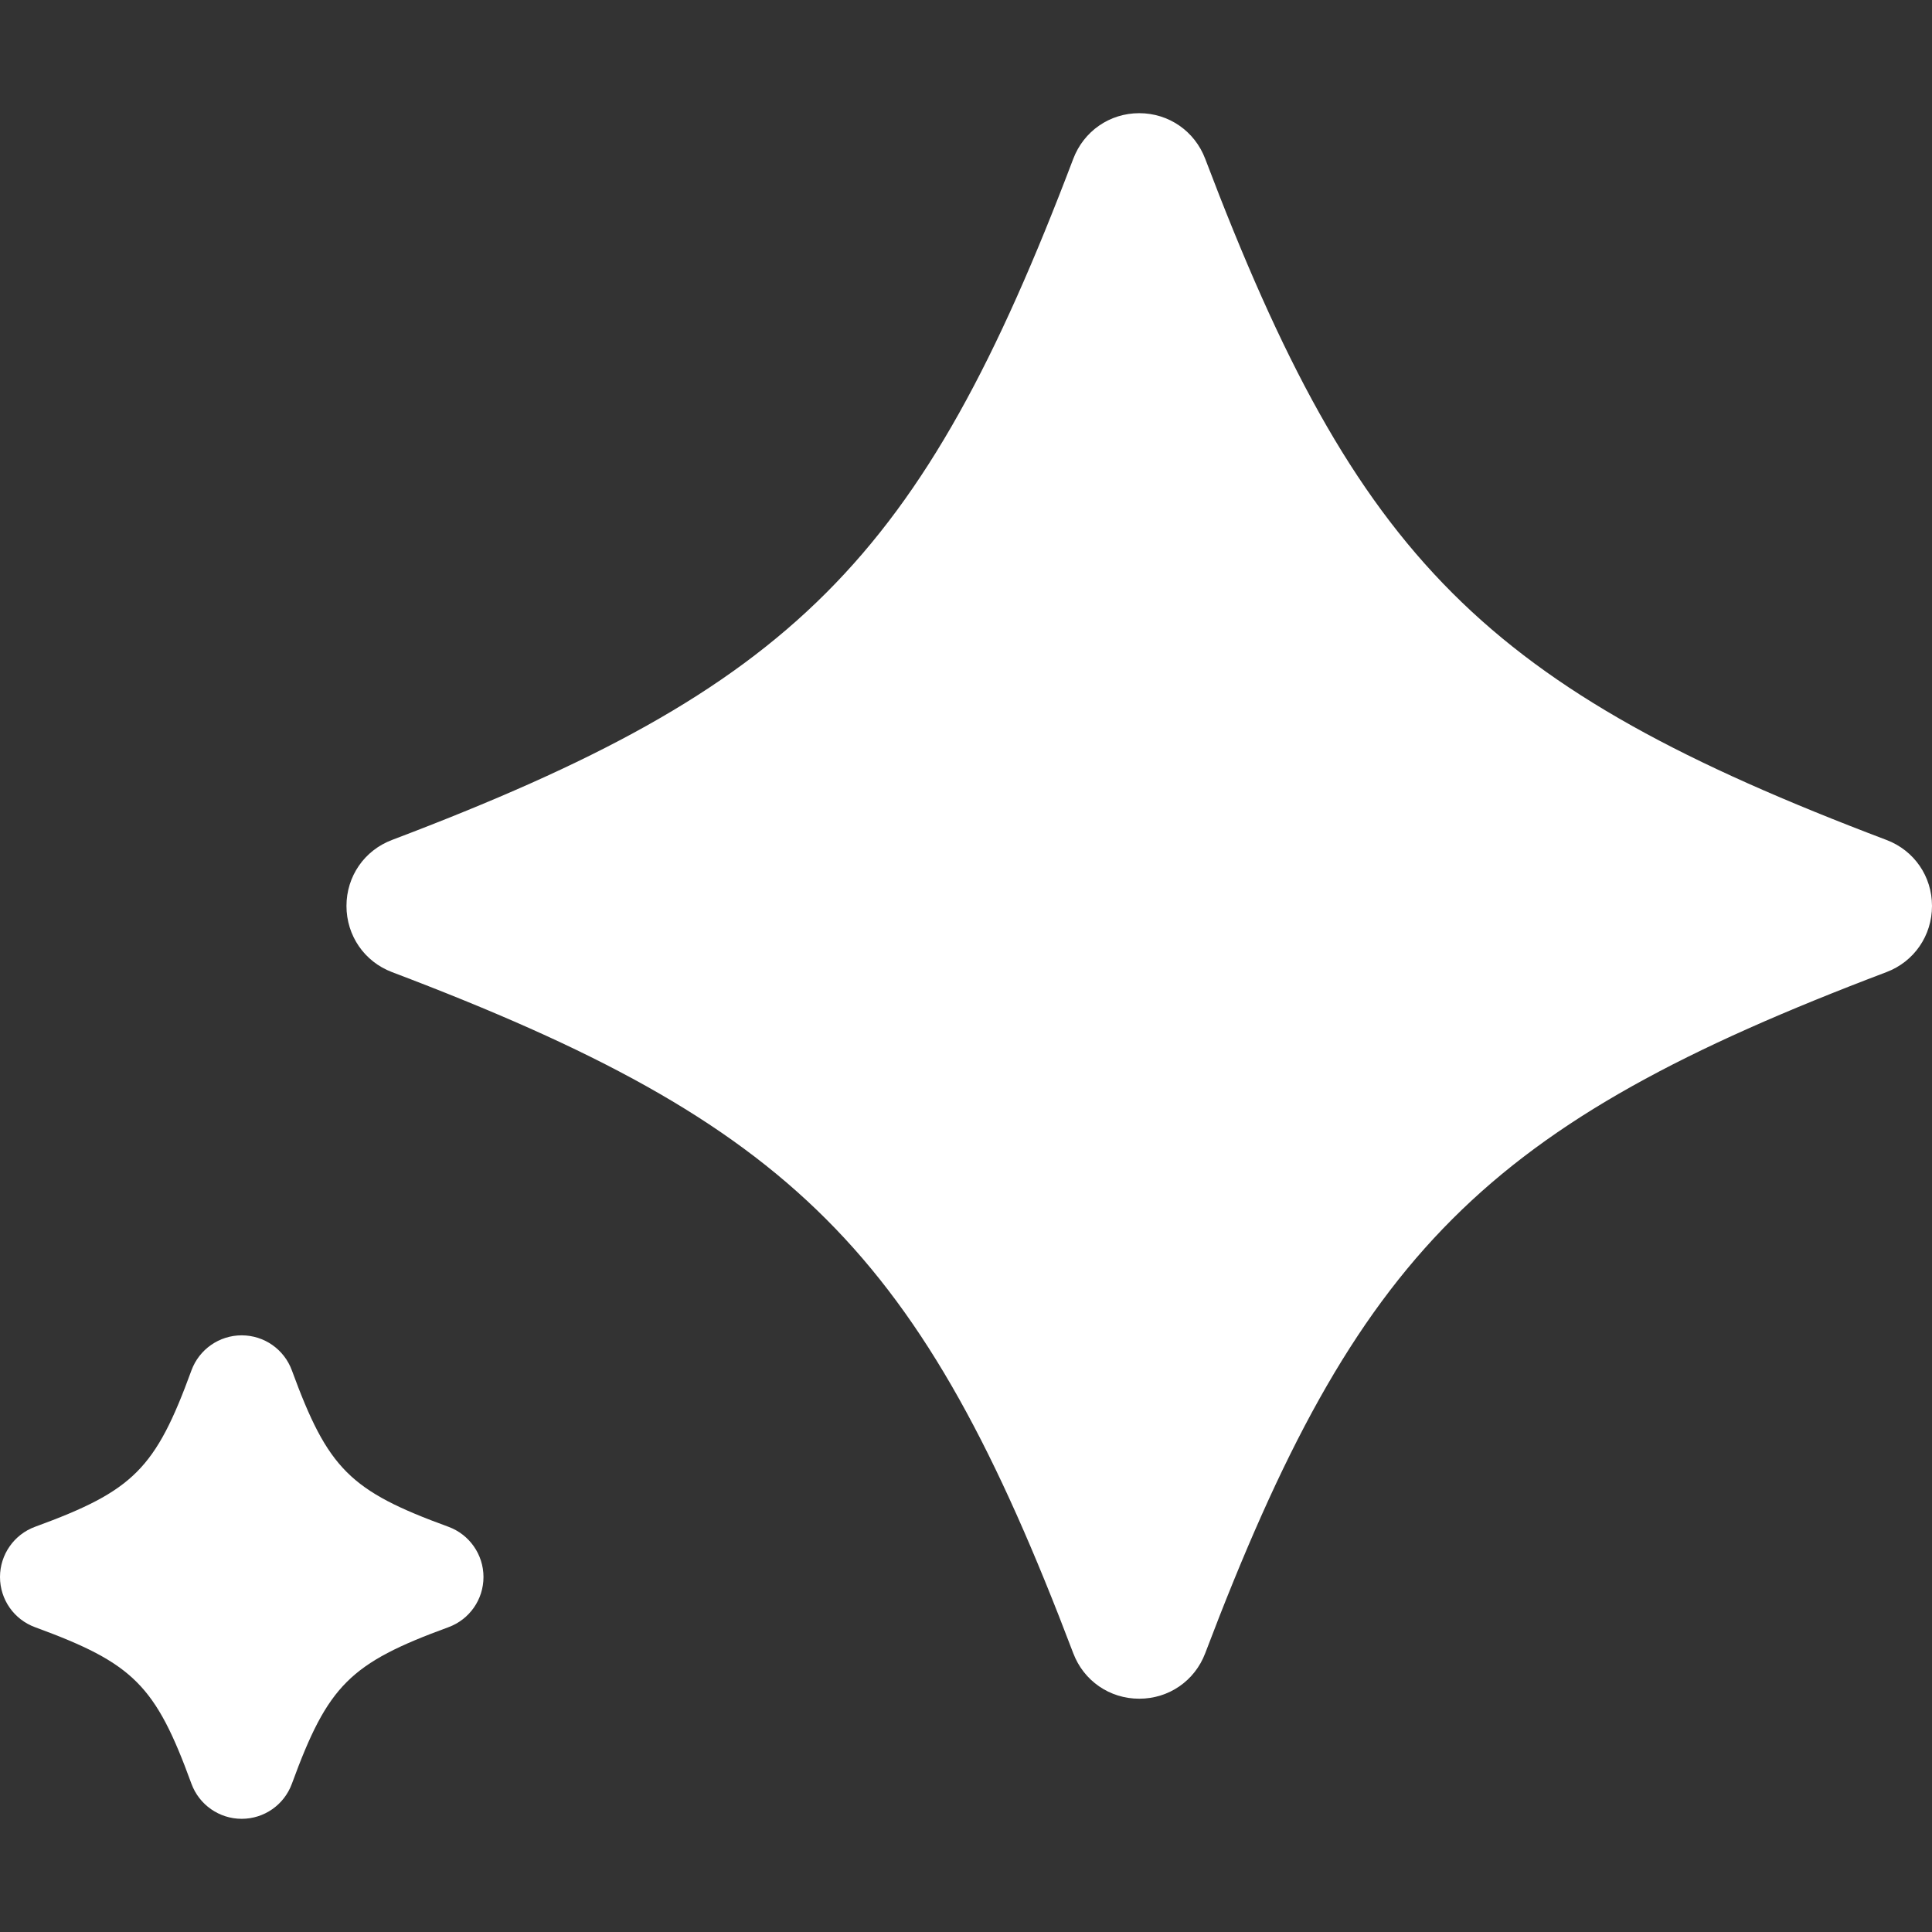 <svg width="12" height="12" viewBox="0 0 12 12" fill="none" xmlns="http://www.w3.org/2000/svg">
<rect x="0" y="0" width="12" height="12" fill="#333333" stroke="none"/>
<path d="M2.435 5.217C2.263 5.282 2.152 5.443 2.152 5.627C2.152 5.811 2.263 5.973 2.435 6.038C4.929 6.983 5.72 7.774 6.666 10.268C6.731 10.44 6.892 10.551 7.076 10.551C7.26 10.551 7.421 10.44 7.486 10.268C8.432 7.774 9.222 6.983 11.717 6.038C11.889 5.973 12 5.811 12 5.627C12 5.443 11.889 5.282 11.717 5.217C9.222 4.272 8.432 3.481 7.486 0.987C7.421 0.815 7.26 0.703 7.076 0.703C6.892 0.703 6.731 0.815 6.666 0.987C5.72 3.481 4.929 4.272 2.435 5.217Z" fill="white"/>
<path d="M0.218 9.483C0.087 9.531 0 9.656 0 9.795C0 9.935 0.087 10.059 0.218 10.107C0.829 10.331 0.966 10.467 1.189 11.079C1.237 11.21 1.362 11.297 1.501 11.297C1.641 11.297 1.765 11.21 1.813 11.079C2.037 10.467 2.173 10.331 2.785 10.107C2.916 10.059 3.003 9.935 3.003 9.795C3.003 9.656 2.916 9.531 2.785 9.483C2.173 9.26 2.037 9.123 1.813 8.512C1.765 8.381 1.641 8.294 1.501 8.294C1.362 8.294 1.237 8.381 1.189 8.512C0.966 9.123 0.829 9.26 0.218 9.483Z" fill="white"/>
</svg>
